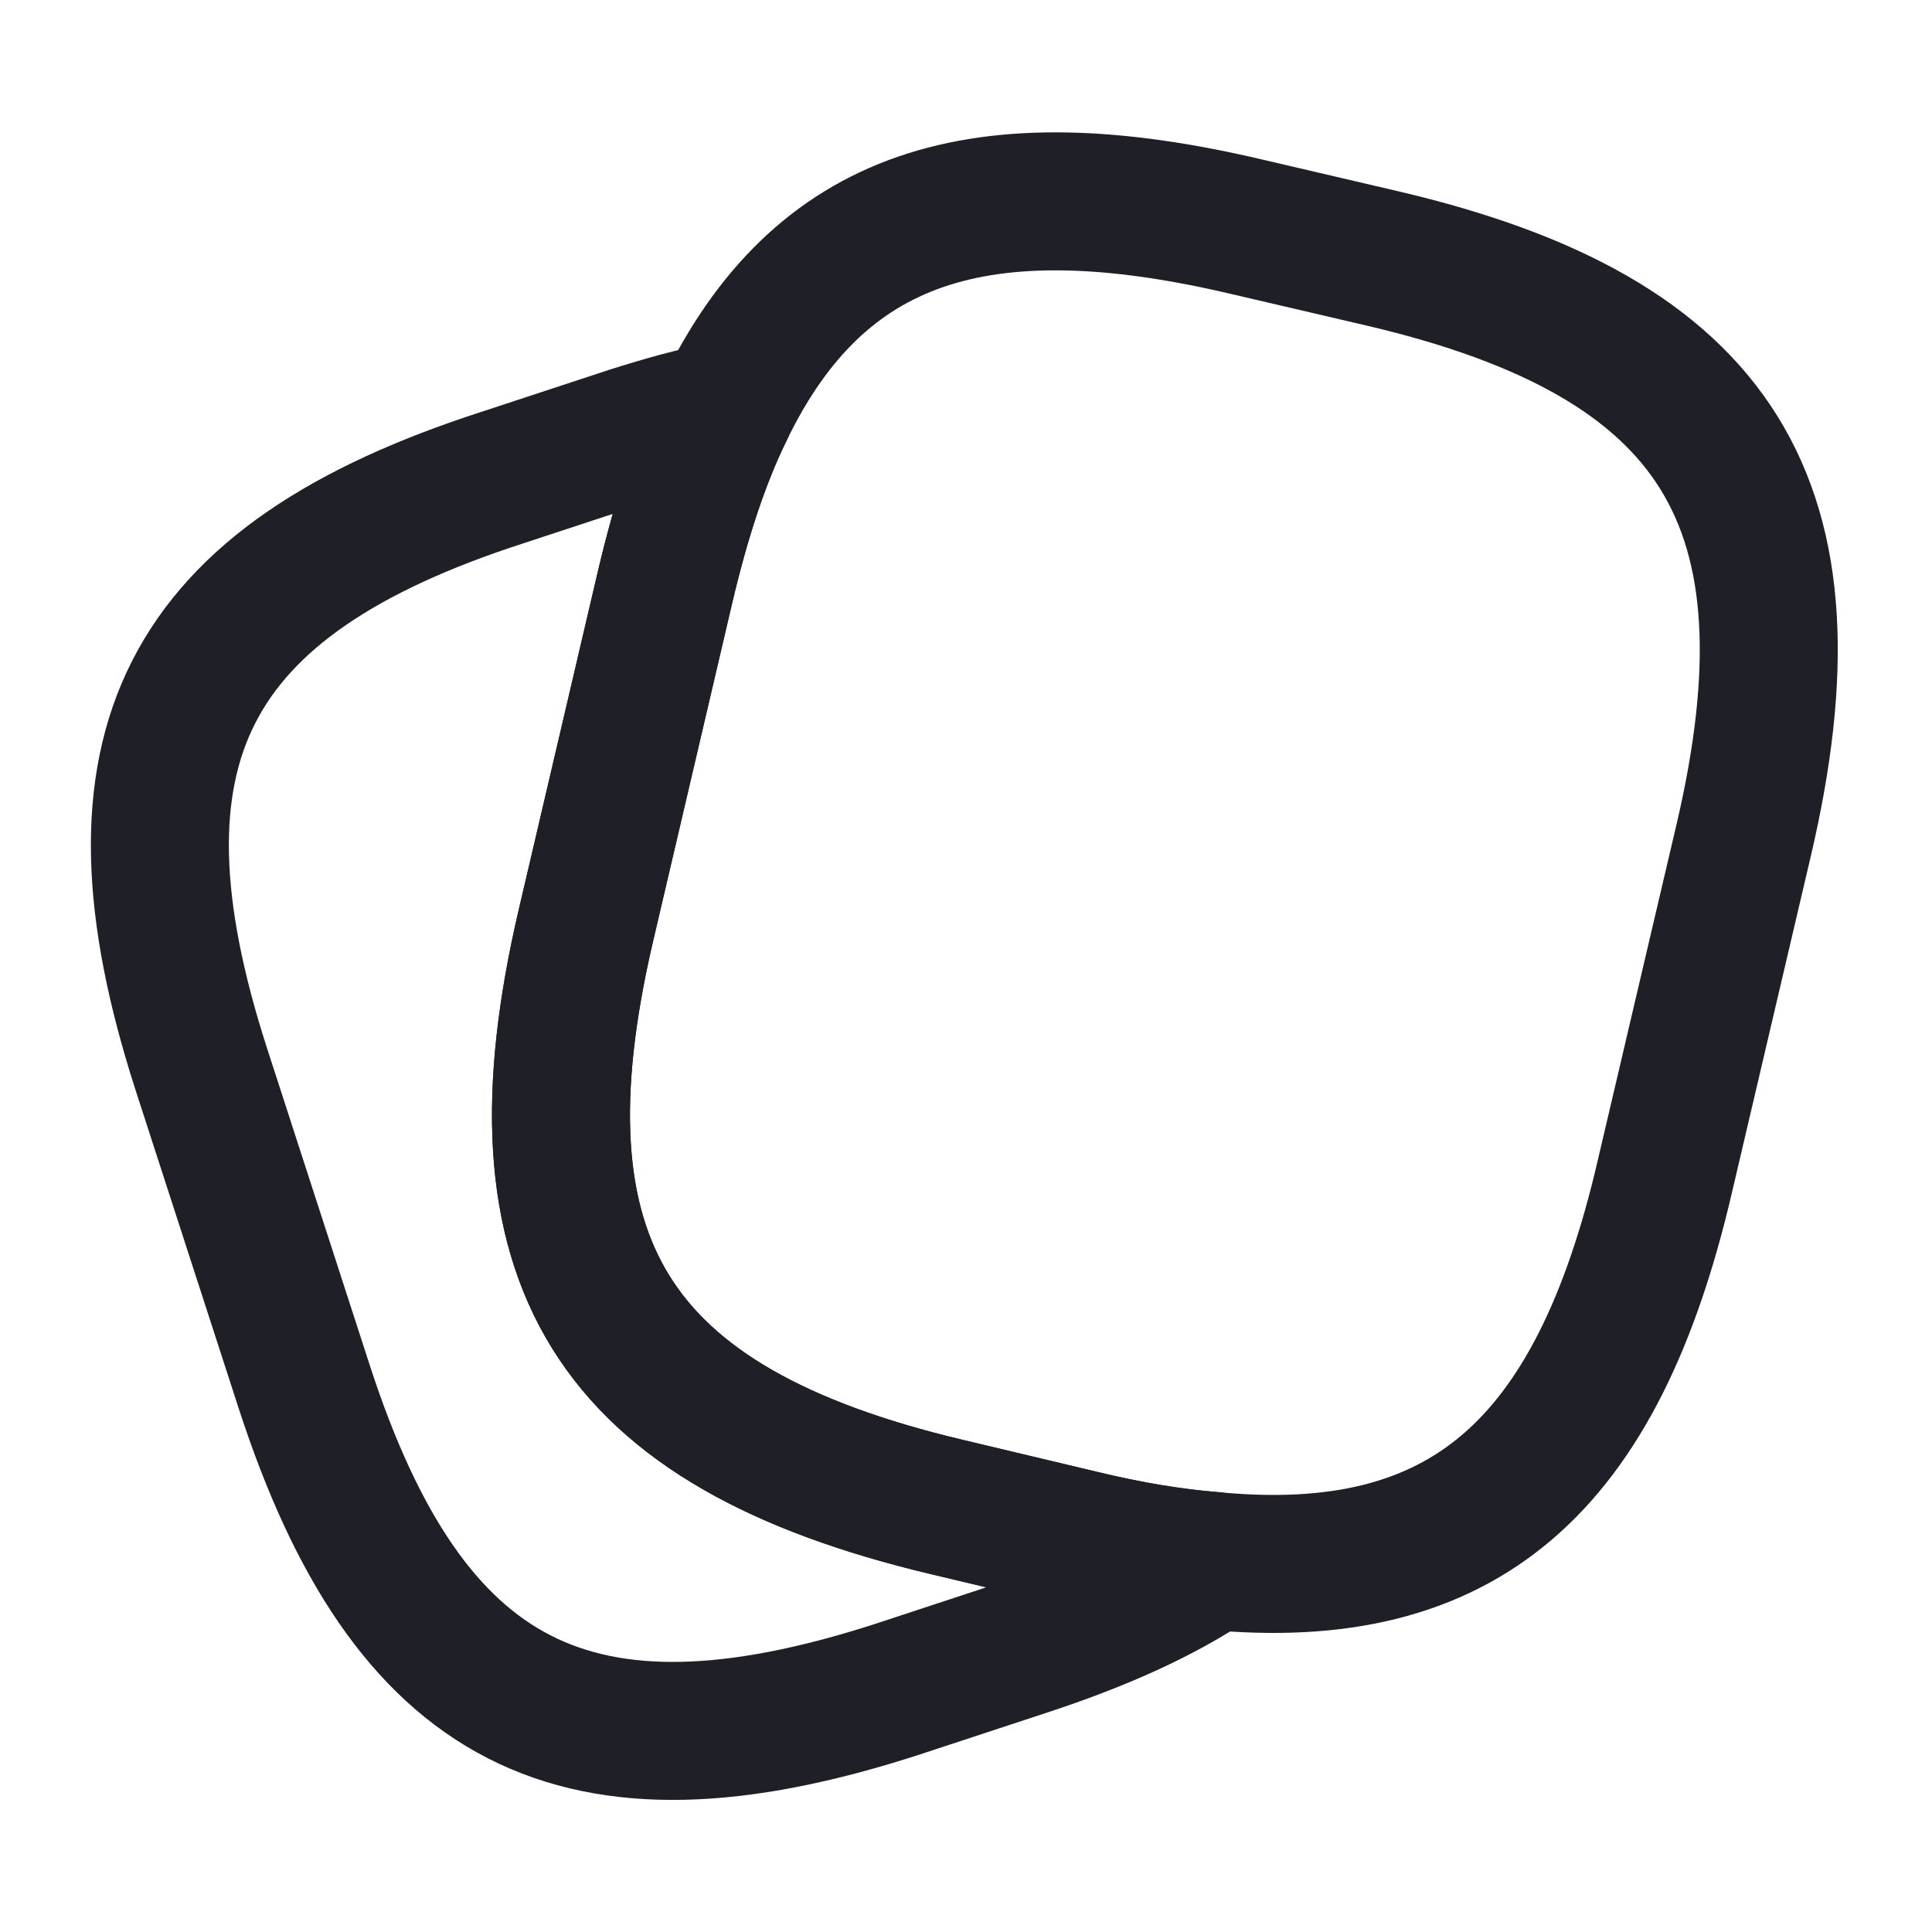<svg width="42" height="42" viewBox="0 0 42 42" fill="none" xmlns="http://www.w3.org/2000/svg">
<path d="M37.905 18.27L36.19 25.585C34.72 31.902 31.815 34.457 26.355 33.932C25.48 33.862 24.535 33.705 23.52 33.46L20.58 32.76C13.283 31.027 11.025 27.422 12.74 20.107L14.455 12.775C14.805 11.287 15.225 9.992 15.75 8.925C17.798 4.69 21.28 3.552 27.125 4.935L30.048 5.617C37.38 7.332 39.62 10.955 37.905 18.27Z" stroke="#1F2027" stroke-width="3" stroke-linecap="round" stroke-linejoin="round"/>
<path d="M26.355 33.932C25.27 34.667 23.905 35.28 22.243 35.822L19.478 36.732C12.53 38.972 8.873 37.1 6.615 30.152L4.375 23.24C2.135 16.292 3.99 12.617 10.938 10.377L13.703 9.467C14.42 9.24 15.103 9.047 15.75 8.925C15.225 9.992 14.805 11.287 14.455 12.775L12.74 20.107C11.025 27.422 13.283 31.027 20.58 32.76L23.52 33.46C24.535 33.705 25.48 33.862 26.355 33.932Z" stroke="#1F2027" stroke-width="3" stroke-linecap="round" stroke-linejoin="round"/>
</svg>
